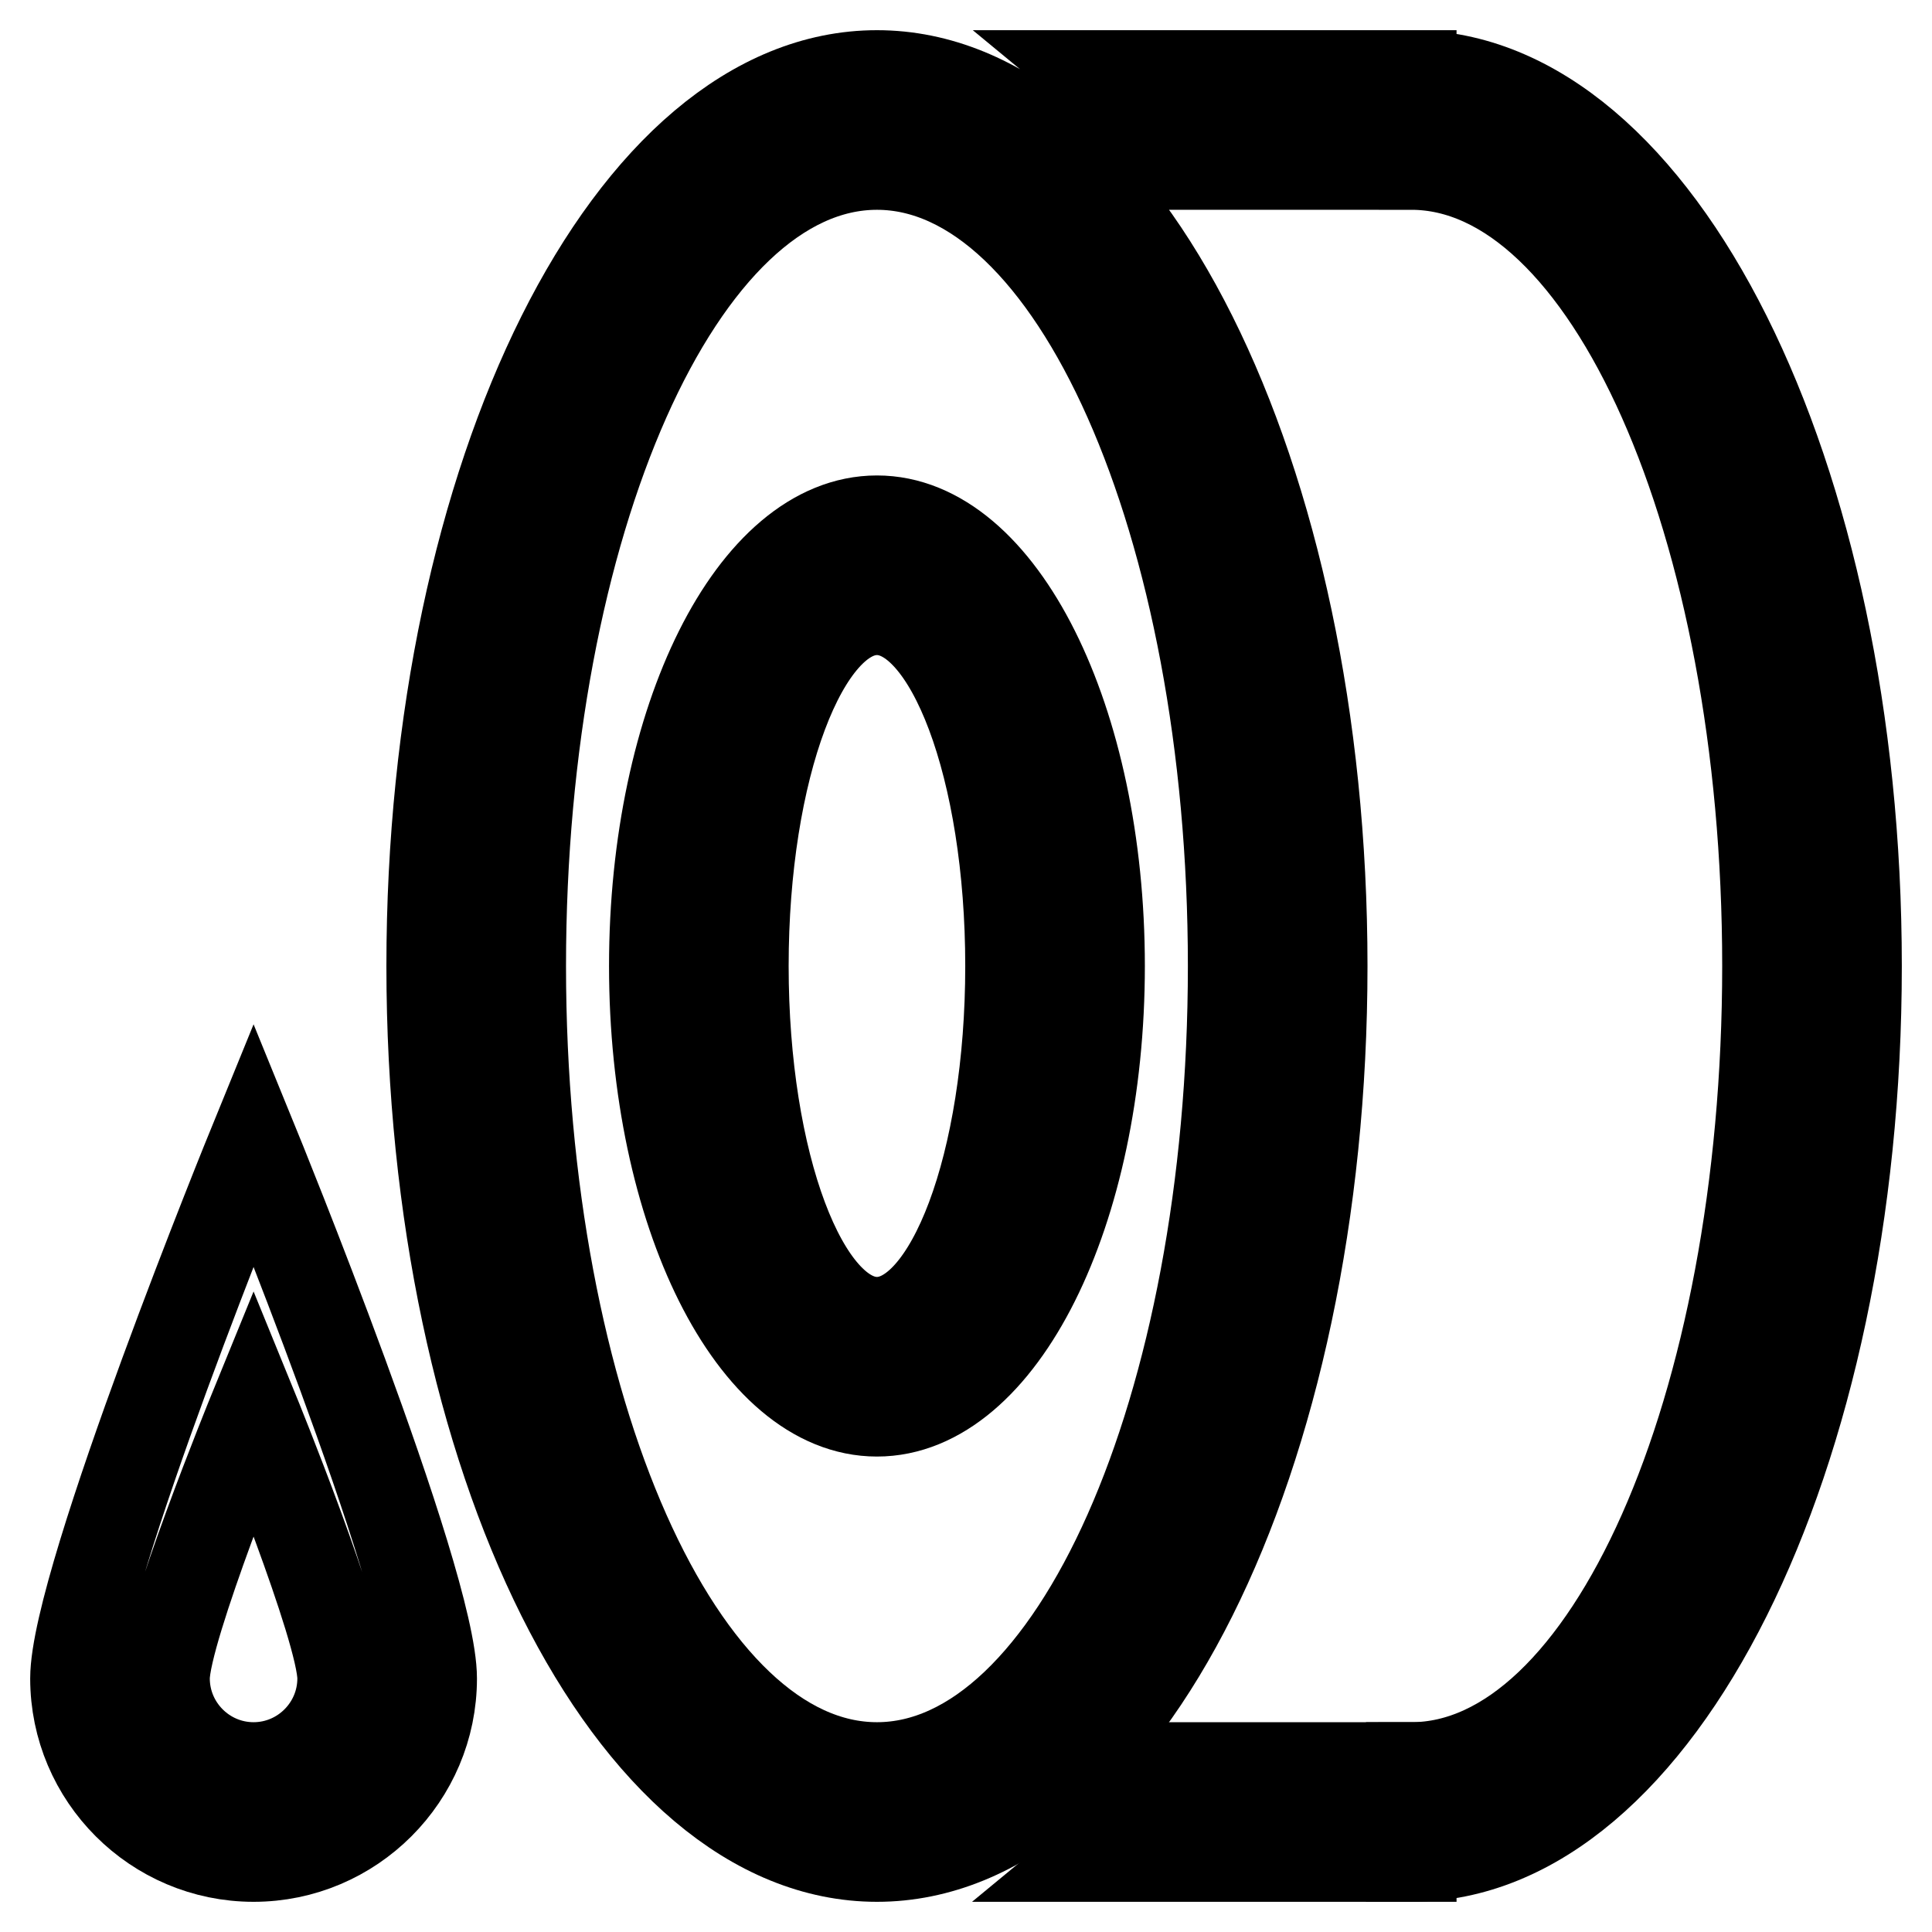 <?xml version="1.0" encoding="utf-8"?>
<!-- Svg Vector Icons : http://www.onlinewebfonts.com/icon -->
<!DOCTYPE svg PUBLIC "-//W3C//DTD SVG 1.1//EN" "http://www.w3.org/Graphics/SVG/1.1/DTD/svg11.dtd">
<svg version="1.1" xmlns="http://www.w3.org/2000/svg" xmlns:xlink="http://www.w3.org/1999/xlink" x="0px" y="0px" viewBox="0 0 256 256" enable-background="new 0 0 256 256" xml:space="preserve">
<g> <path stroke-width="12" fill-opacity="0" stroke="#000000"  d="M116.2,10c-32.6,0-59,52.8-59,118c0,65.2,26.4,118,59,118c32.6,0,59-52.8,59-118 C175.2,62.8,148.8,10,116.2,10L116.2,10z M116.2,234.2C90.1,234.2,69,186.7,69,128c0-58.7,21.1-106.2,47.2-106.2 c26.1,0,47.2,47.5,47.2,106.2C163.4,186.7,142.3,234.2,116.2,234.2z M187,10v11.8c26.1,0,47.2,47.5,47.2,106.2 c0,58.7-21.1,106.2-47.2,106.2V246c32.6,0,59-52.8,59-118C246,62.8,219.6,10,187,10L187,10z M187,10h-41.4c4,3.3,7.7,7.3,11.3,11.8 H187L187,10L187,10z"/> <path stroke-width="12" fill-opacity="0" stroke="#000000"  d="M187,234.2h-30.2c-3.5,4.5-7.3,8.5-11.3,11.8H187L187,234.2L187,234.2z M116.2,69 c-16.3,0-29.5,26.4-29.5,59c0,32.6,13.2,59,29.5,59s29.5-26.4,29.5-59C145.7,95.4,132.5,69,116.2,69z M116.2,175.2 c-9.8,0-17.7-21.1-17.7-47.2c0-26.1,7.9-47.2,17.7-47.2s17.7,21.1,17.7,47.2C133.9,154.1,126,175.2,116.2,175.2z M33.6,151.6 c0,0-23.6,57.8-23.6,70.8c0,13,10.6,23.6,23.6,23.6c13,0,23.6-10.6,23.6-23.6C57.2,209.4,33.6,151.6,33.6,151.6z M33.6,234.2 c-6.5,0-11.8-5.3-11.8-11.8c0-6.5,11.8-35.4,11.8-35.4s11.8,28.9,11.8,35.4C45.4,228.9,40.1,234.2,33.6,234.2z"/></g>
</svg>